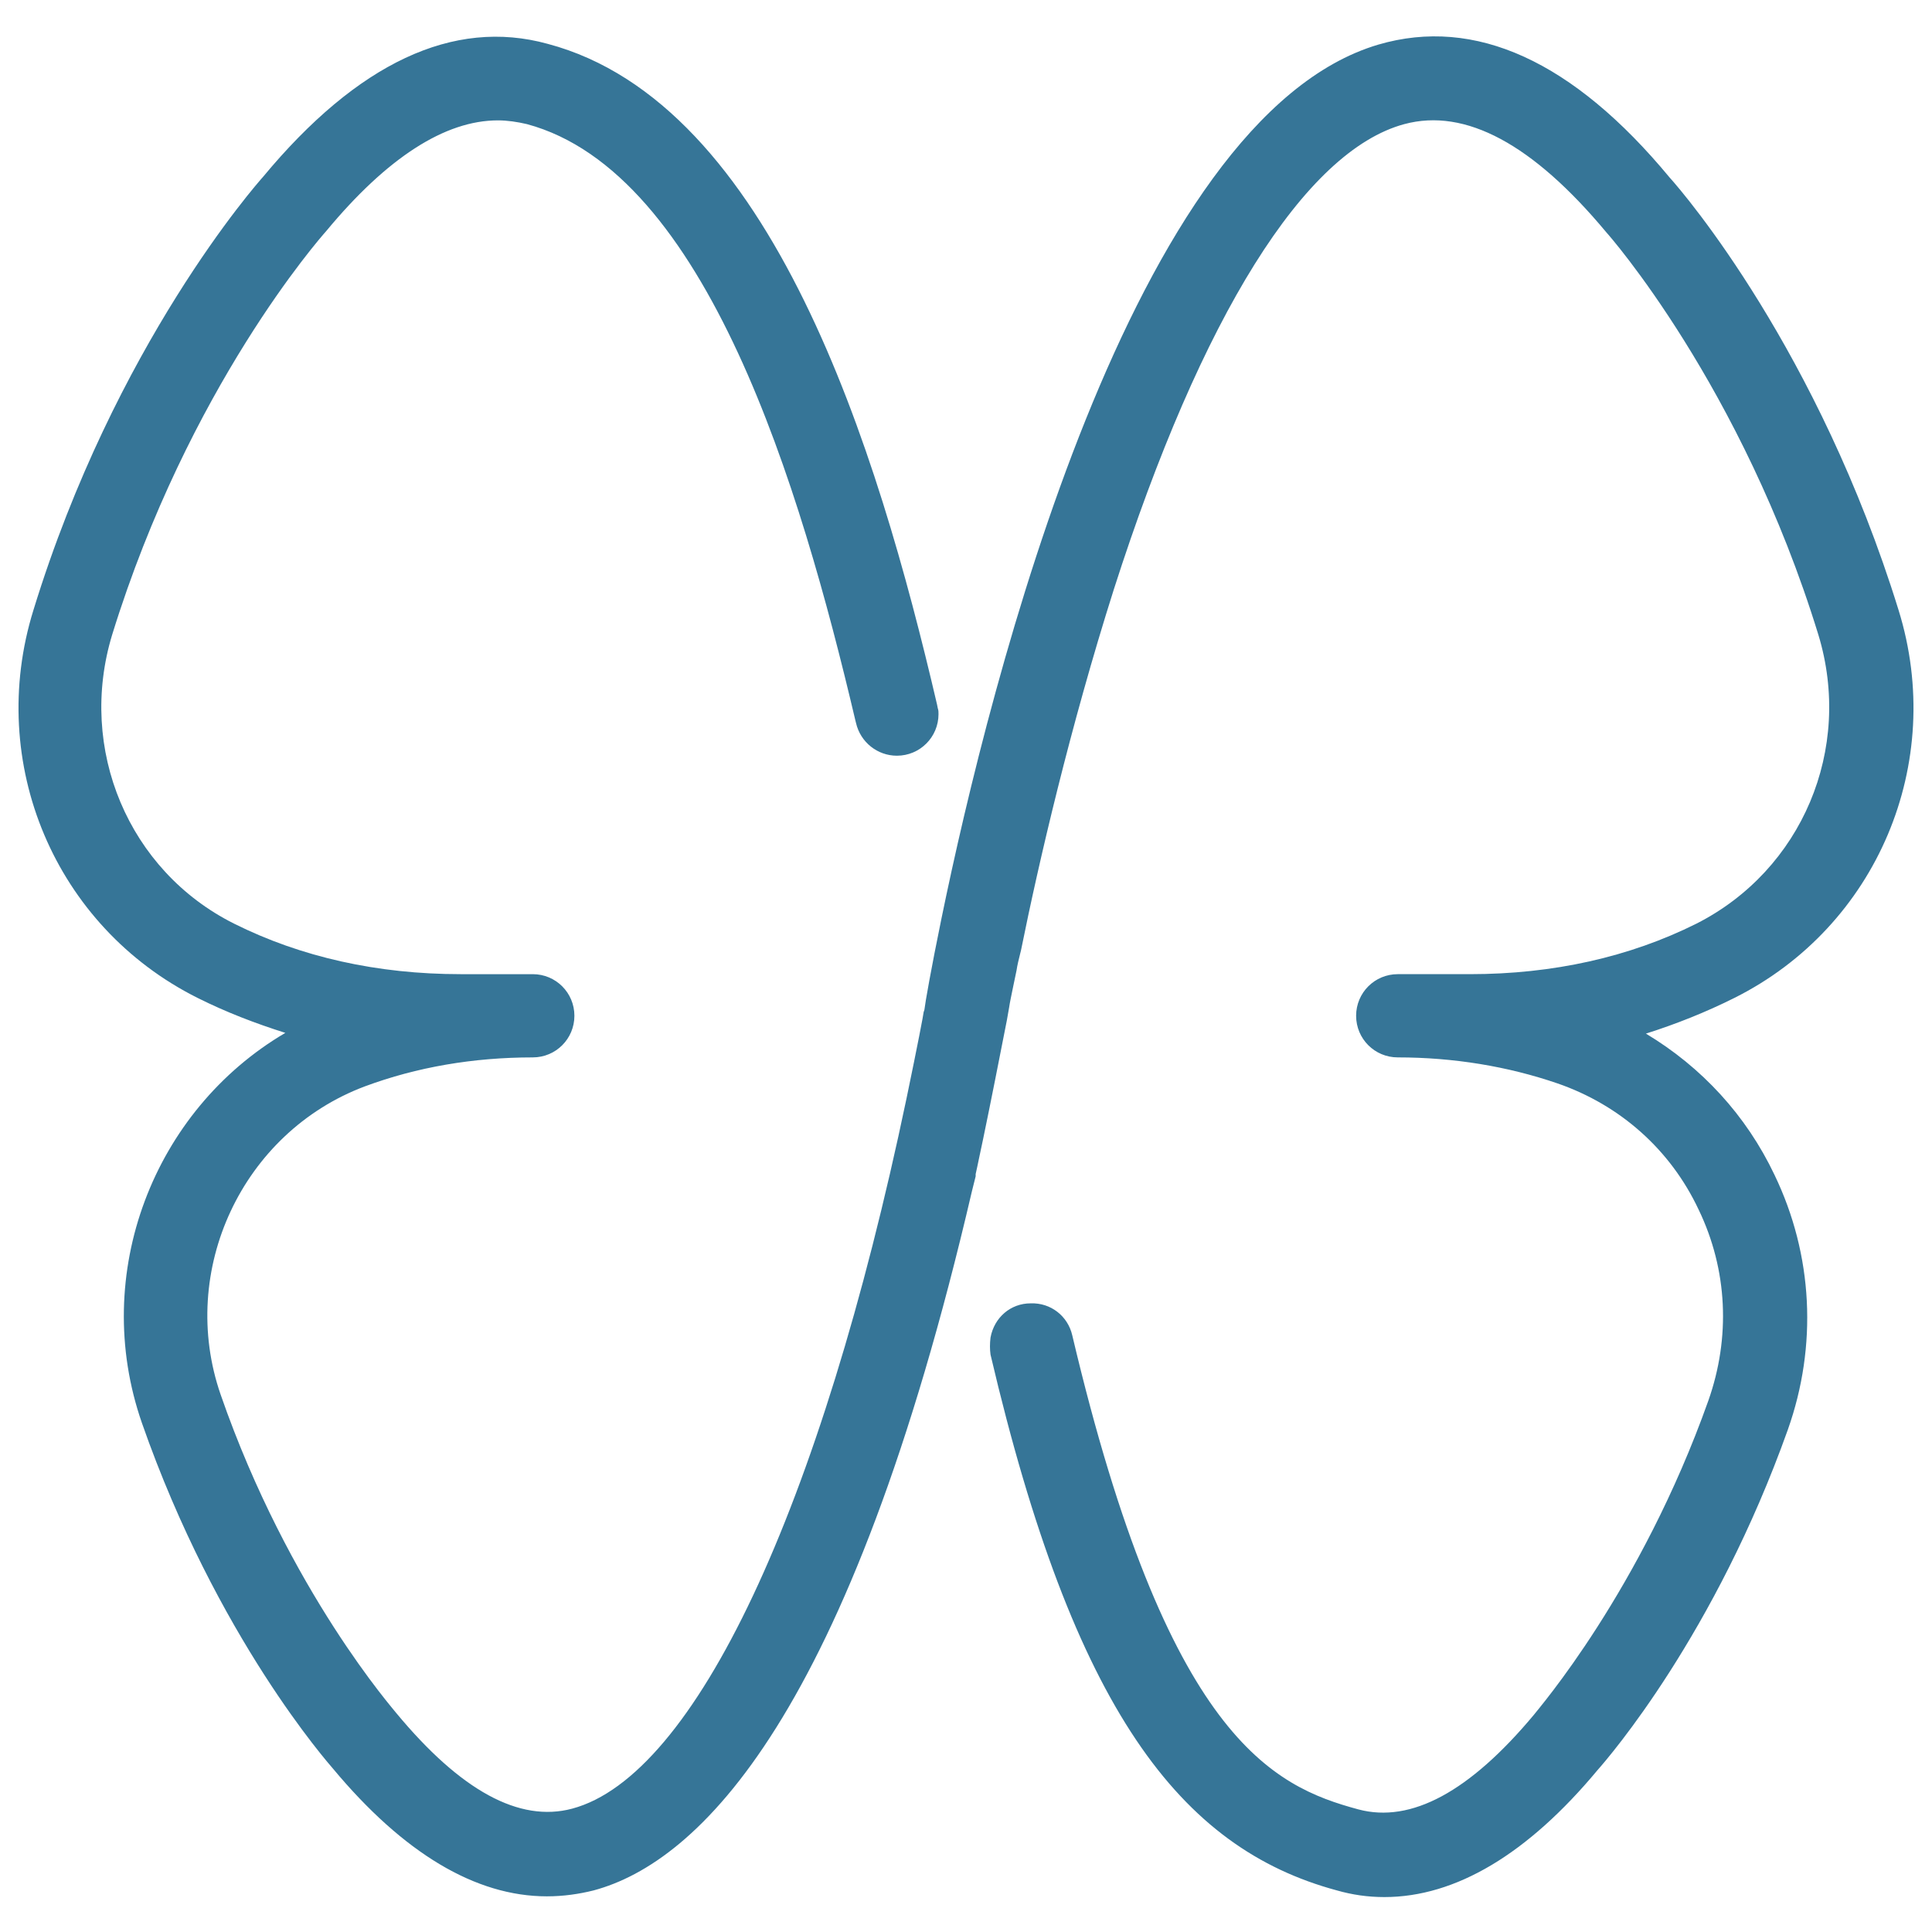 <?xml version="1.0" encoding="utf-8"?>
<!-- Generator: Adobe Illustrator 25.4.1, SVG Export Plug-In . SVG Version: 6.00 Build 0)  -->
<svg version="1.1" id="Layer_1" xmlns="http://www.w3.org/2000/svg" xmlns:xlink="http://www.w3.org/1999/xlink" x="0px" y="0px"
	 viewBox="0 0 260 260" style="enable-background:new 0 0 260 260;" xml:space="preserve">
<style type="text/css">
	.st0{fill:#367597;}
	.st1{fill:#D98953;}
	.st2{fill:#C0CCDB;}
</style>
<g>
	<path class="st0" d="M233.4,134.3c19.2-9.6,28.5-31.6,22.1-52.2c-10.8-34.9-28.8-56-30.8-58.2C211.7,8.2,198.5,2.2,185.5,6
		c-33.2,9.8-52.2,85.5-58.8,117.6c-1.4,6.8-2.2,11.4-2.3,12.3l-0.1,0.3c0,0.2-0.8,4.4-2.3,11.6C110.4,203.2,93.5,239,77,243.4
		c-7.1,1.9-15-2.4-23.7-12.9c-0.1-0.2-14.4-16.3-23.6-42.8c-5.8-16.7,2.9-35.3,19.4-41.5c7-2.6,14.6-3.9,22.6-3.9
		c3.1,0,5.6-2.5,5.6-5.6c0-3.1-2.5-5.6-5.6-5.6h-9.7c-11.2,0-21.5-2.3-30.5-6.8c-14.2-7.1-21.1-23.5-16.4-38.9
		C25.4,52.1,43.1,32,43.9,31.1c8.2-9.9,16-14.9,23.1-14.9c1.3,0,2.6,0.2,3.9,0.5c24.2,6.5,36.8,48.8,44.2,80.2l0.1,0.4
		c0.6,2.6,2.9,4.4,5.5,4.4c3.1,0,5.6-2.5,5.6-5.6c0-0.3,0-0.5-0.1-0.8l-0.1-0.5c-8-34.3-22.2-80.9-52.4-88.9
		C61,2.4,48.1,8.5,35.4,23.8c-0.8,0.9-19.9,22.5-30.9,58.3c-6.4,20.6,2.9,42.6,22.1,52.2c3.8,1.9,7.7,3.4,11.8,4.7
		c-17.7,10.4-26.3,32.4-19.3,52.5c10.1,28.9,25.2,45.9,25.7,46.5c9.5,11.4,19.2,17.2,28.8,17.2c2.2,0,4.3-0.3,6.3-0.8
		c14.1-3.8,34.4-23.2,50.9-94.1l0.5-2V158c0.3-1.3,0.6-2.9,1-4.7c1-4.8,2.2-10.9,3.2-16l0.3-1.7l0,0c0.1-0.7,0.3-1.6,0.5-2.6
		l0.5-2.4c0.1-0.7,0.3-1.5,0.5-2.3l0.1-0.4c2.4-11.9,6.6-30,12.5-48.6c11.8-36.8,25.7-59,39.1-62.6c8.2-2.2,17.3,2.7,27.2,14.6
		c0.2,0.2,18.2,20.6,28.5,54.1c4.7,15.4-2.2,31.7-16.4,38.9c-9,4.5-19.3,6.8-30.5,6.8h-9.7c-3.1,0-5.6,2.5-5.6,5.6
		c0,3.1,2.5,5.6,5.6,5.6c7.5,0,14.8,1.2,21.5,3.5c8.4,2.9,15.2,8.9,19,17c3.9,8.1,4.3,17.2,1.3,25.7c-9.1,25.6-22.9,41.5-23.5,42.3
		c-8.6,10.3-16.5,14.6-23.6,12.7c-11.5-3.1-25.7-9.6-38.5-63.8c-0.6-2.6-2.9-4.4-5.6-4.3c-2.7,0-4.9,1.9-5.4,4.6
		c-0.1,0.8-0.1,1.6,0,2.3c11.2,47.8,25.5,66.4,46.6,72.1c2.1,0.6,4.2,0.9,6.4,0.9c9.6,0,19.3-5.8,28.7-17.1
		c1.6-1.8,15.8-18.3,25.6-45.8c4-11.3,3.4-23.5-1.8-34.3c-3.8-8-9.8-14.5-17.3-19C225.6,137.8,229.6,136.2,233.4,134.3L233.4,134.3z
		"/>
</g>
</svg>

